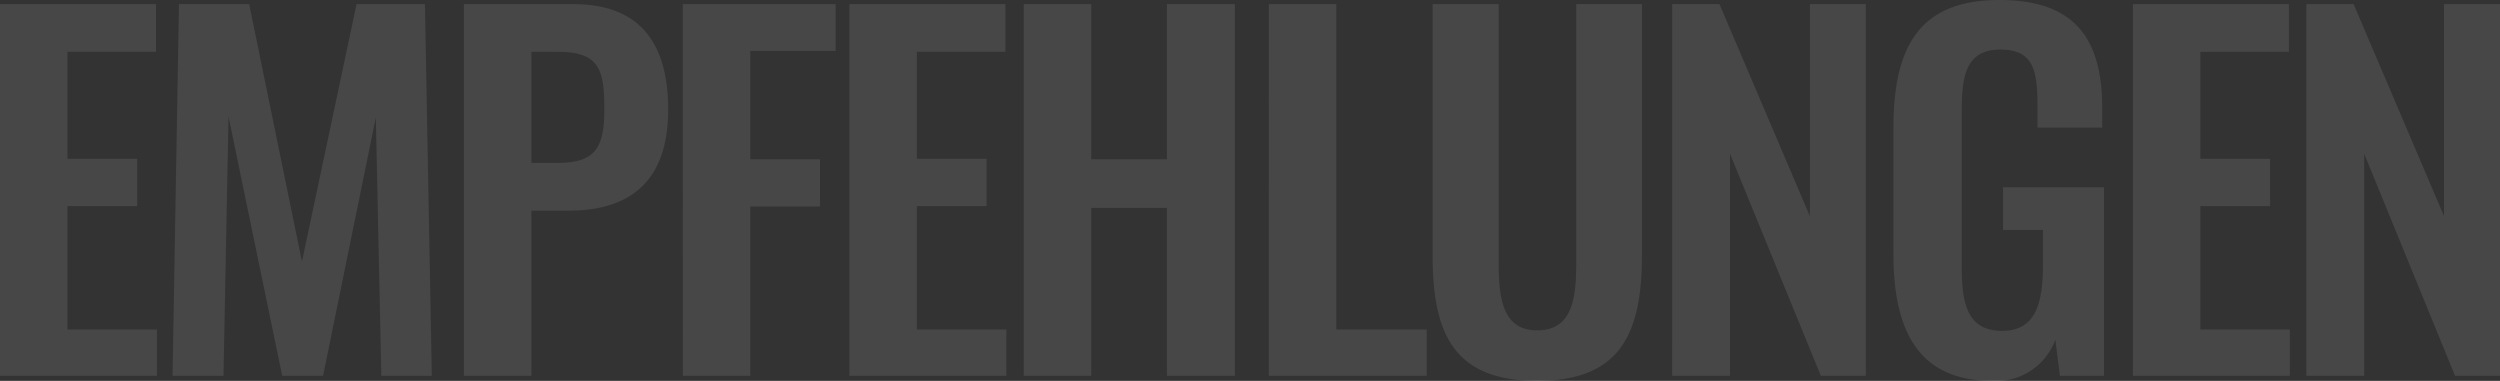 <svg xmlns="http://www.w3.org/2000/svg" width="336" height="51.189" viewBox="0 0 336 51.189"><rect x="0" y="0" width="336" height="51.189" fill="#333333" stroke="none"/><path data-name="パス 1671" d="M0 50.511h21.093v-6.229H9.066v-16.59h9.374v-6.353H9.066V6.966h11.9V.552H0zm23.189 0h6.846l.679-34.845 7.216 34.846h5.489l7.092-34.723.74 34.722h6.784L57.11.555h-9.189l-7.339 34.6-7.093-34.6h-9.436zm39.163 0h9.066v-22.2h5c8.079 0 13.383-3.762 13.383-13.568 0-9-3.824-14.185-12.767-14.185H62.352zm9.066-28.617V6.966h3.515c5.612 0 6.291 2.344 6.291 7.709 0 5.3-1.3 7.216-6.291 7.216zm20.353 28.617h9.066V27.753h9.374v-6.352h-9.374V6.846h11.471V.555H91.771zm22.388 0h21.093v-6.229h-12.027v-16.59h9.374v-6.353h-9.374V6.966h11.9V.552h-20.966zm23.436 0h9.066V27.938h10.176v22.573h9.128V.555h-9.128v20.846h-10.176V.555h-9.066zm32.934 0h21.217v-6.229h-12.15V.555h-9.066zm36.079.678c11.163 0 14.062-6.352 14.062-16.837V.552h-8.824v34.849c0 4.749-.555 9-5.242 9-4.626 0-5.181-4.256-5.181-9V.555h-8.877v33.8c0 10.482 2.837 16.834 14.062 16.834zm18.132-.678h7.771v-29.85l12.211 29.85h6.044V.555h-7.52v28.493L231.096.555h-6.352zm43.048.678a8.42 8.42 0 008.449-5.551l.617 4.872h5.921V25.166h-13.568v5.736h5.366v4.684c0 5.427-1.11 8.881-5.489 8.881-4.441 0-5.427-3.269-5.427-8.449V15.11c0-4.564.37-8.449 5.181-8.449 4.5 0 5 2.837 5 7.648v2.836h8.7v-2.59C282.538 5.304 278.961 0 268.723 0c-10.978 0-14.247 6.537-14.247 17.269v16.775c-.009 10.546 3.445 17.145 13.313 17.145zm18.872-.678h21.092v-6.229h-12.025v-16.59h9.374v-6.353h-9.374V6.966h11.9V.552h-20.966zm23.313 0h7.773v-29.85l12.211 29.85h6.044V.555h-7.525v28.493L316.326.555h-6.352z" fill="#fff" opacity=".1"/></svg>